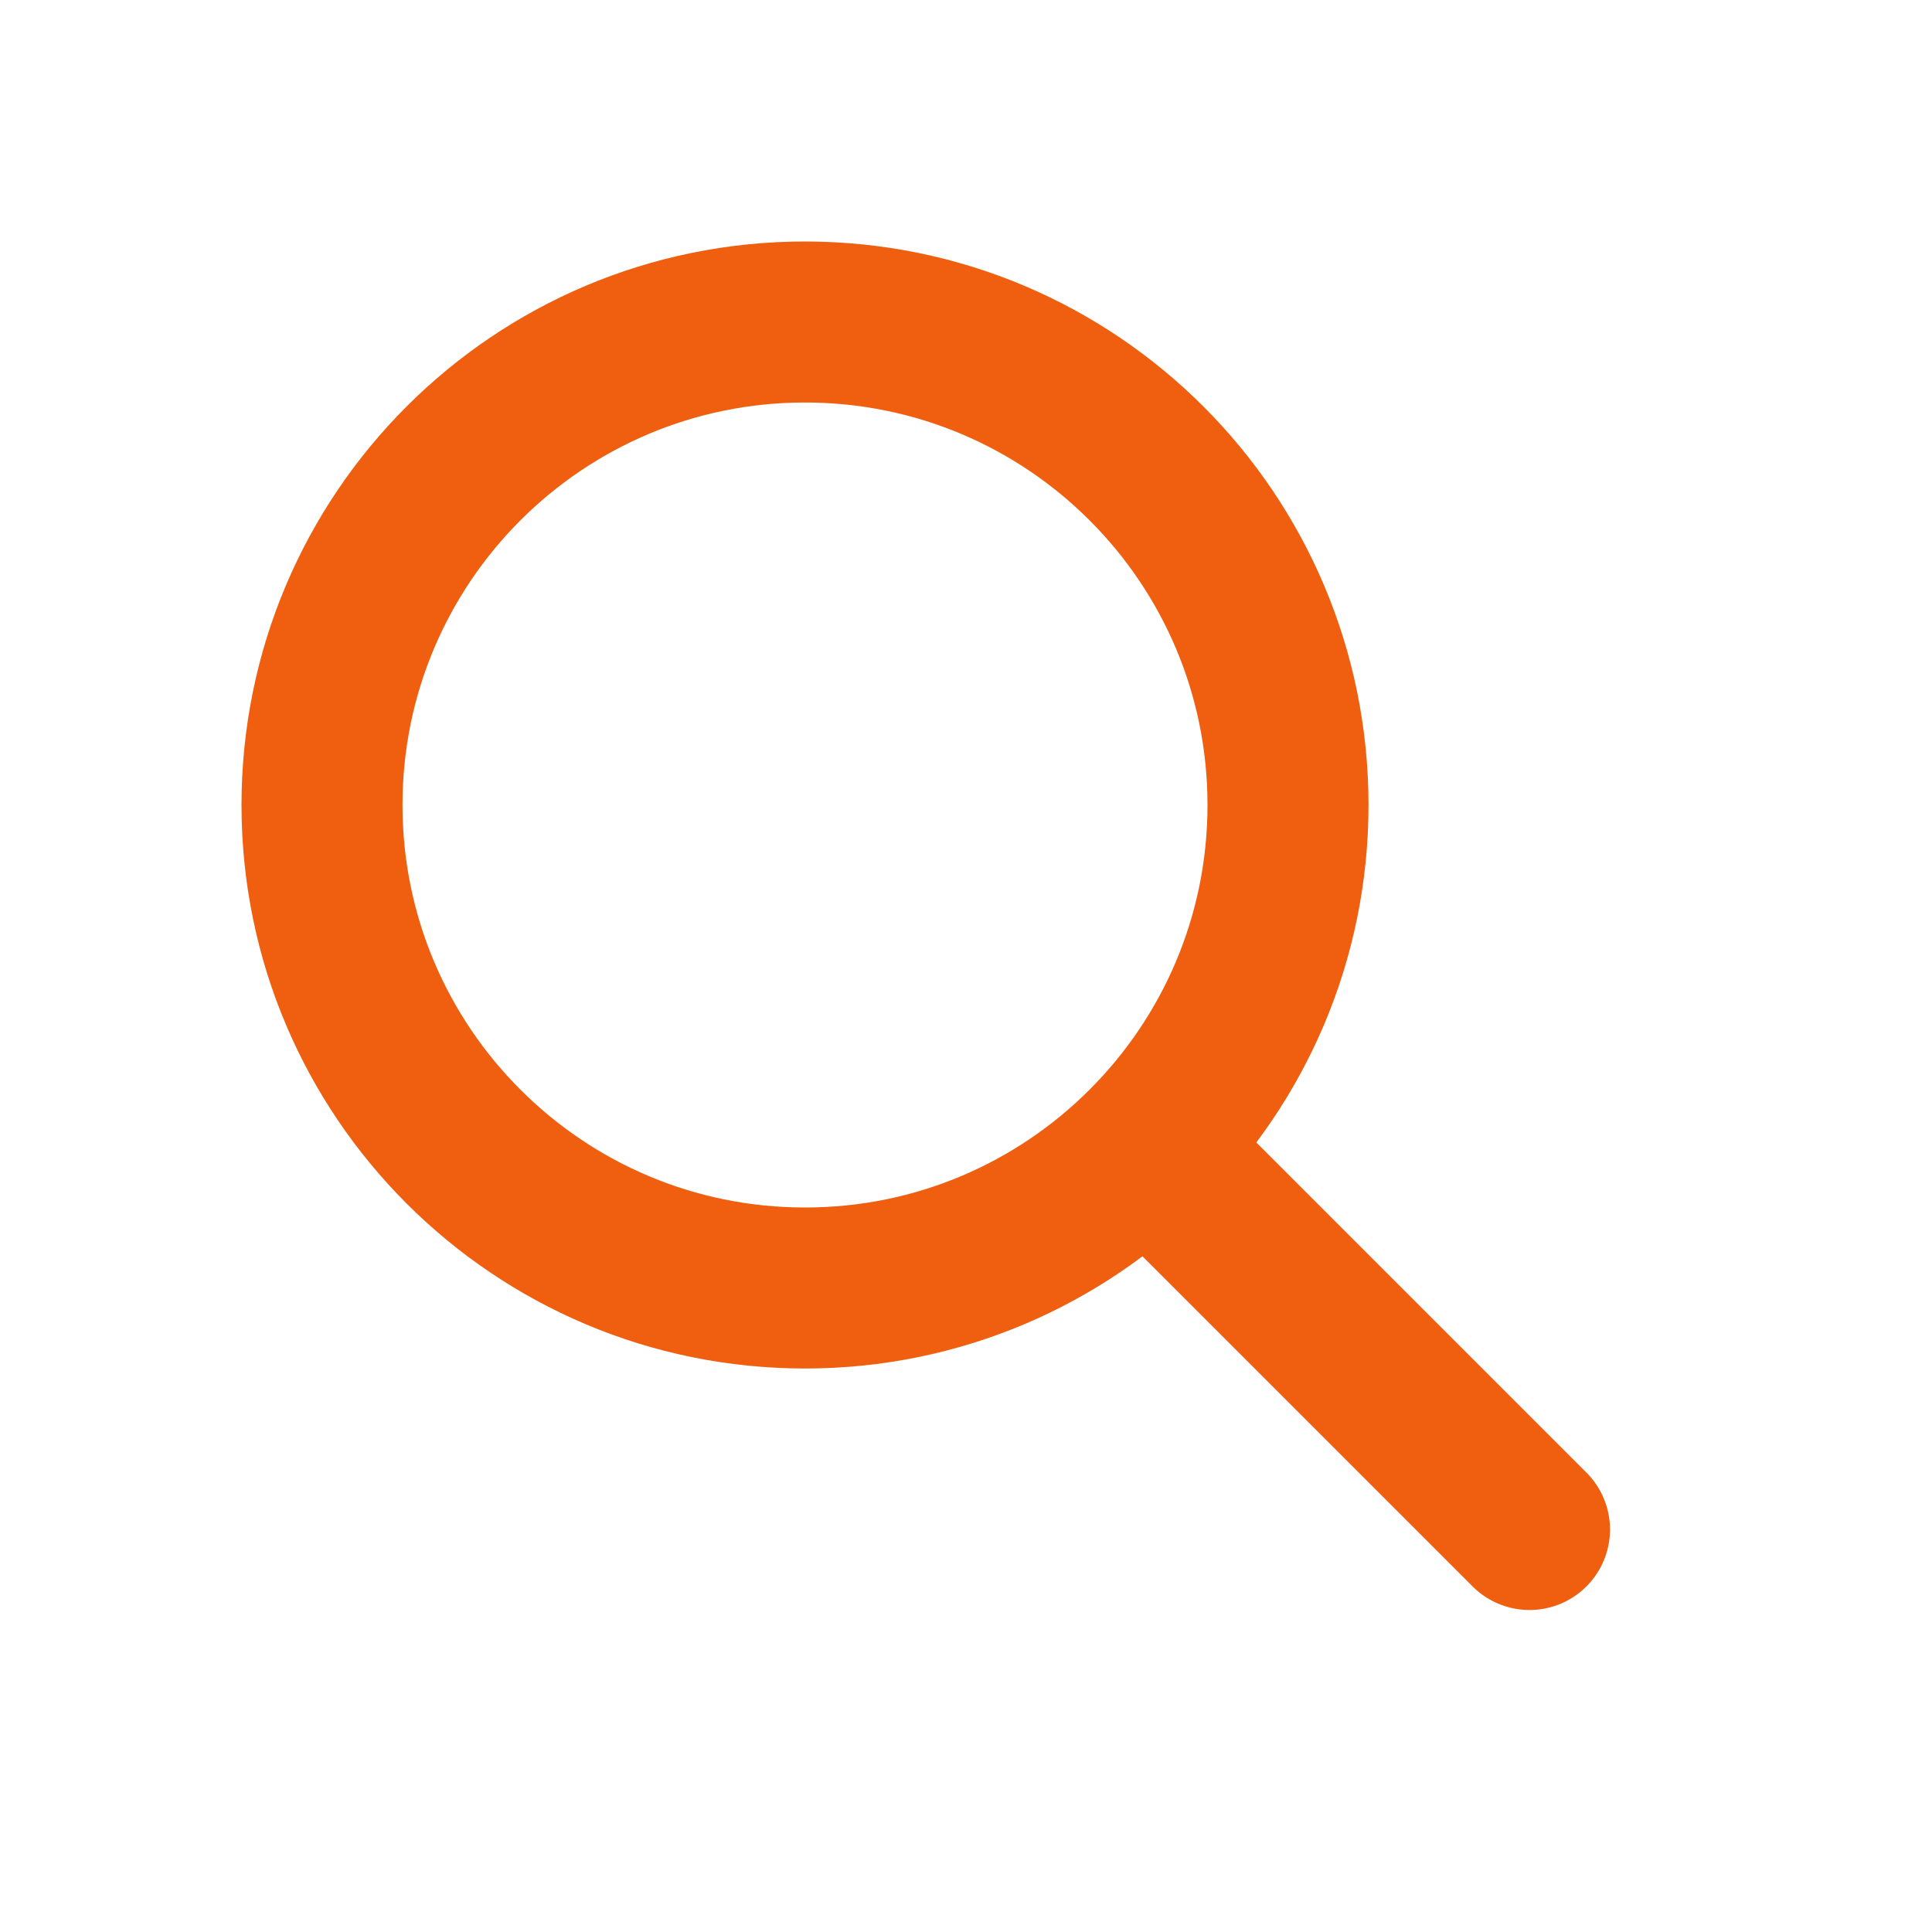 <?xml version="1.0" encoding="UTF-8"?> <svg xmlns="http://www.w3.org/2000/svg" width="24" height="24" viewBox="0 0 24 24" fill="none"><path d="M10 16C13.314 16 16 13.314 16 10C16 6.686 13.314 4 10 4C6.686 4 4 6.686 4 10C4 13.314 6.686 16 10 16Z" stroke="#EF5F0F" stroke-width="2" stroke-linecap="round" stroke-linejoin="round"></path><path d="M14.5 14.5L19 19" stroke="#EF5F0F" stroke-width="2" stroke-linecap="round" stroke-linejoin="round"></path></svg> 
